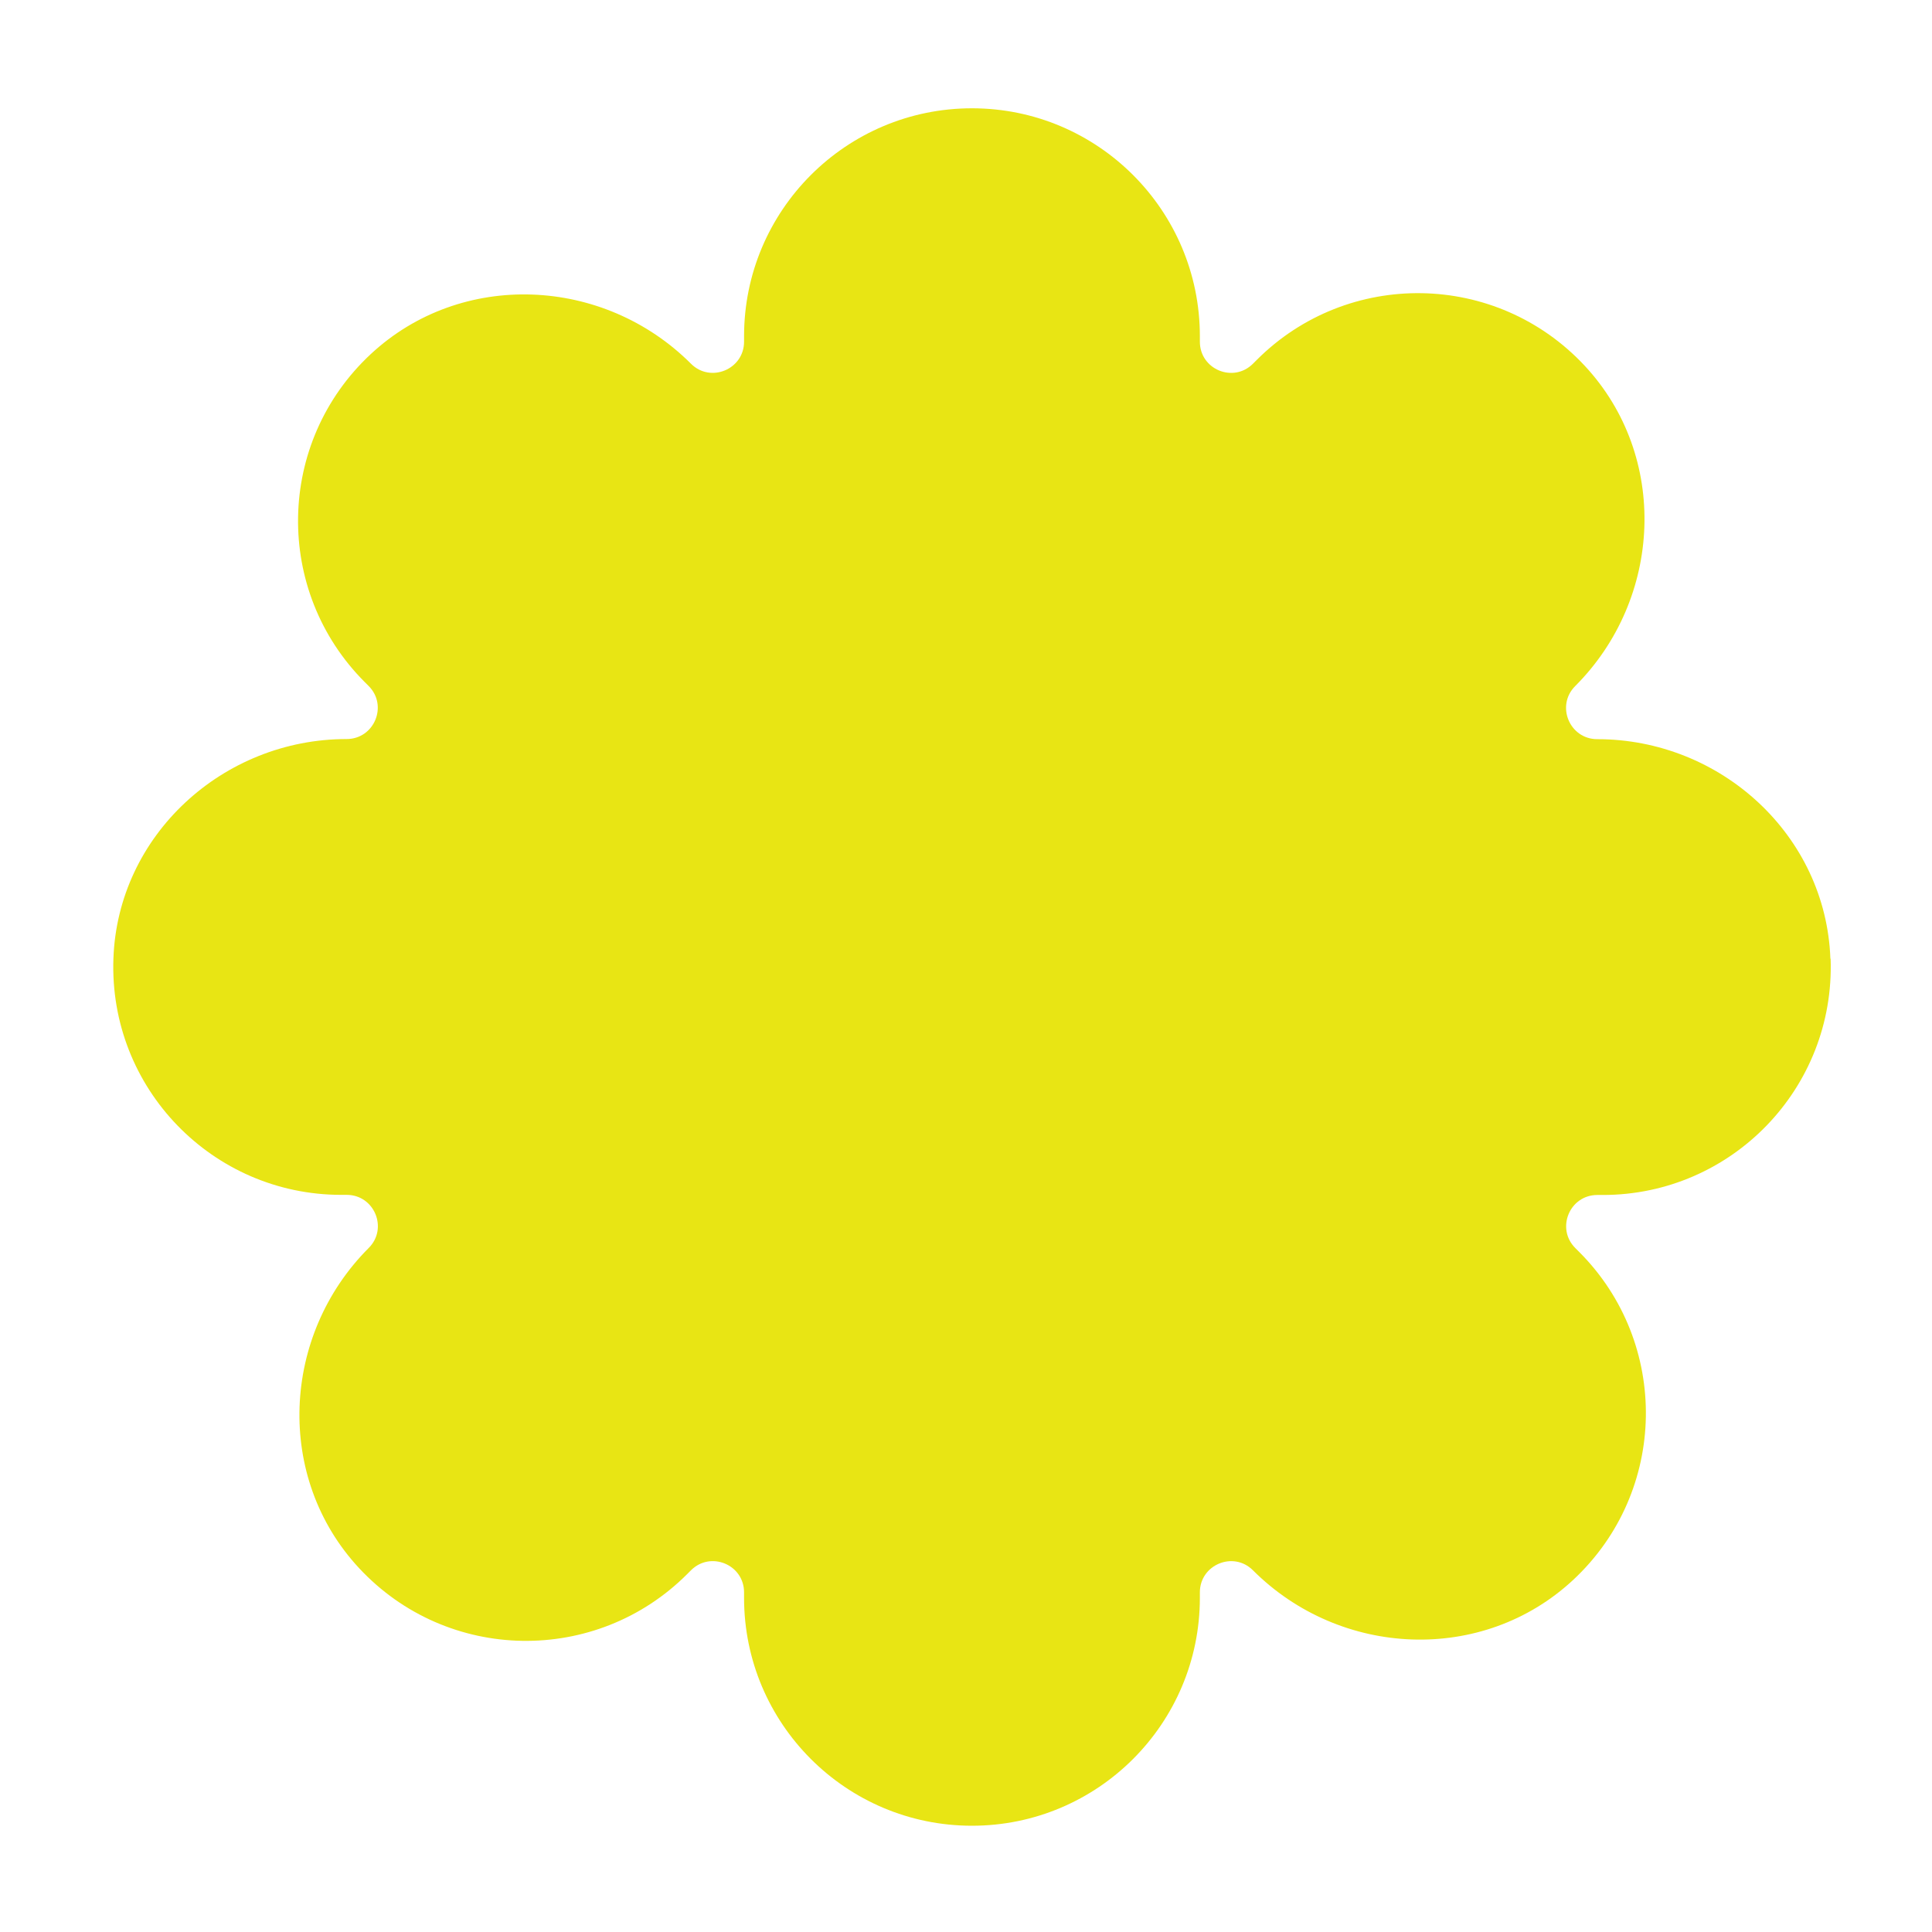 <?xml version="1.0" encoding="UTF-8"?> <svg xmlns="http://www.w3.org/2000/svg" id="Layer_1" viewBox="0 0 162 162"><defs><style>.cls-1{fill:#e8e514;stroke-width:0px;}</style></defs><path class="cls-1" d="M153.48,80.39c-.37-10.36-9.19-18.41-19.55-18.41h0c-2.32,0-3.49-2.81-1.85-4.45h0c7.33-7.33,7.87-19.26.81-26.85-7.41-7.96-19.88-8.13-27.51-.5l-.32.32c-1.64,1.64-4.45.48-4.45-1.85v-.46c0-10.55-8.56-19.11-19.11-19.11h0c-10.55,0-19.11,8.56-19.11,19.11v.46c0,2.32-2.81,3.49-4.45,1.85h0c-7.33-7.33-19.26-7.87-26.85-.81-7.96,7.41-8.13,19.88-.5,27.51l.32.32c1.64,1.64.48,4.45-1.85,4.45h0c-10.36,0-19.19,8.06-19.55,18.41-.39,10.87,8.31,19.81,19.1,19.81h.46c2.32,0,3.49,2.81,1.85,4.45h0c-7.33,7.33-7.87,19.26-.81,26.85,7.41,7.96,19.88,8.13,27.51.5l.32-.32c1.64-1.64,4.45-.48,4.45,1.85v.46c0,10.55,8.56,19.11,19.11,19.11h0c10.55,0,19.11-8.56,19.11-19.11v-.46c0-2.32,2.81-3.49,4.45-1.85h0c7.33,7.33,19.26,7.87,26.85.81,7.96-7.41,8.13-19.88.5-27.51l-.32-.32c-1.64-1.64-.48-4.45,1.85-4.45h.46c10.78,0,19.48-8.93,19.1-19.81Z"></path></svg> 